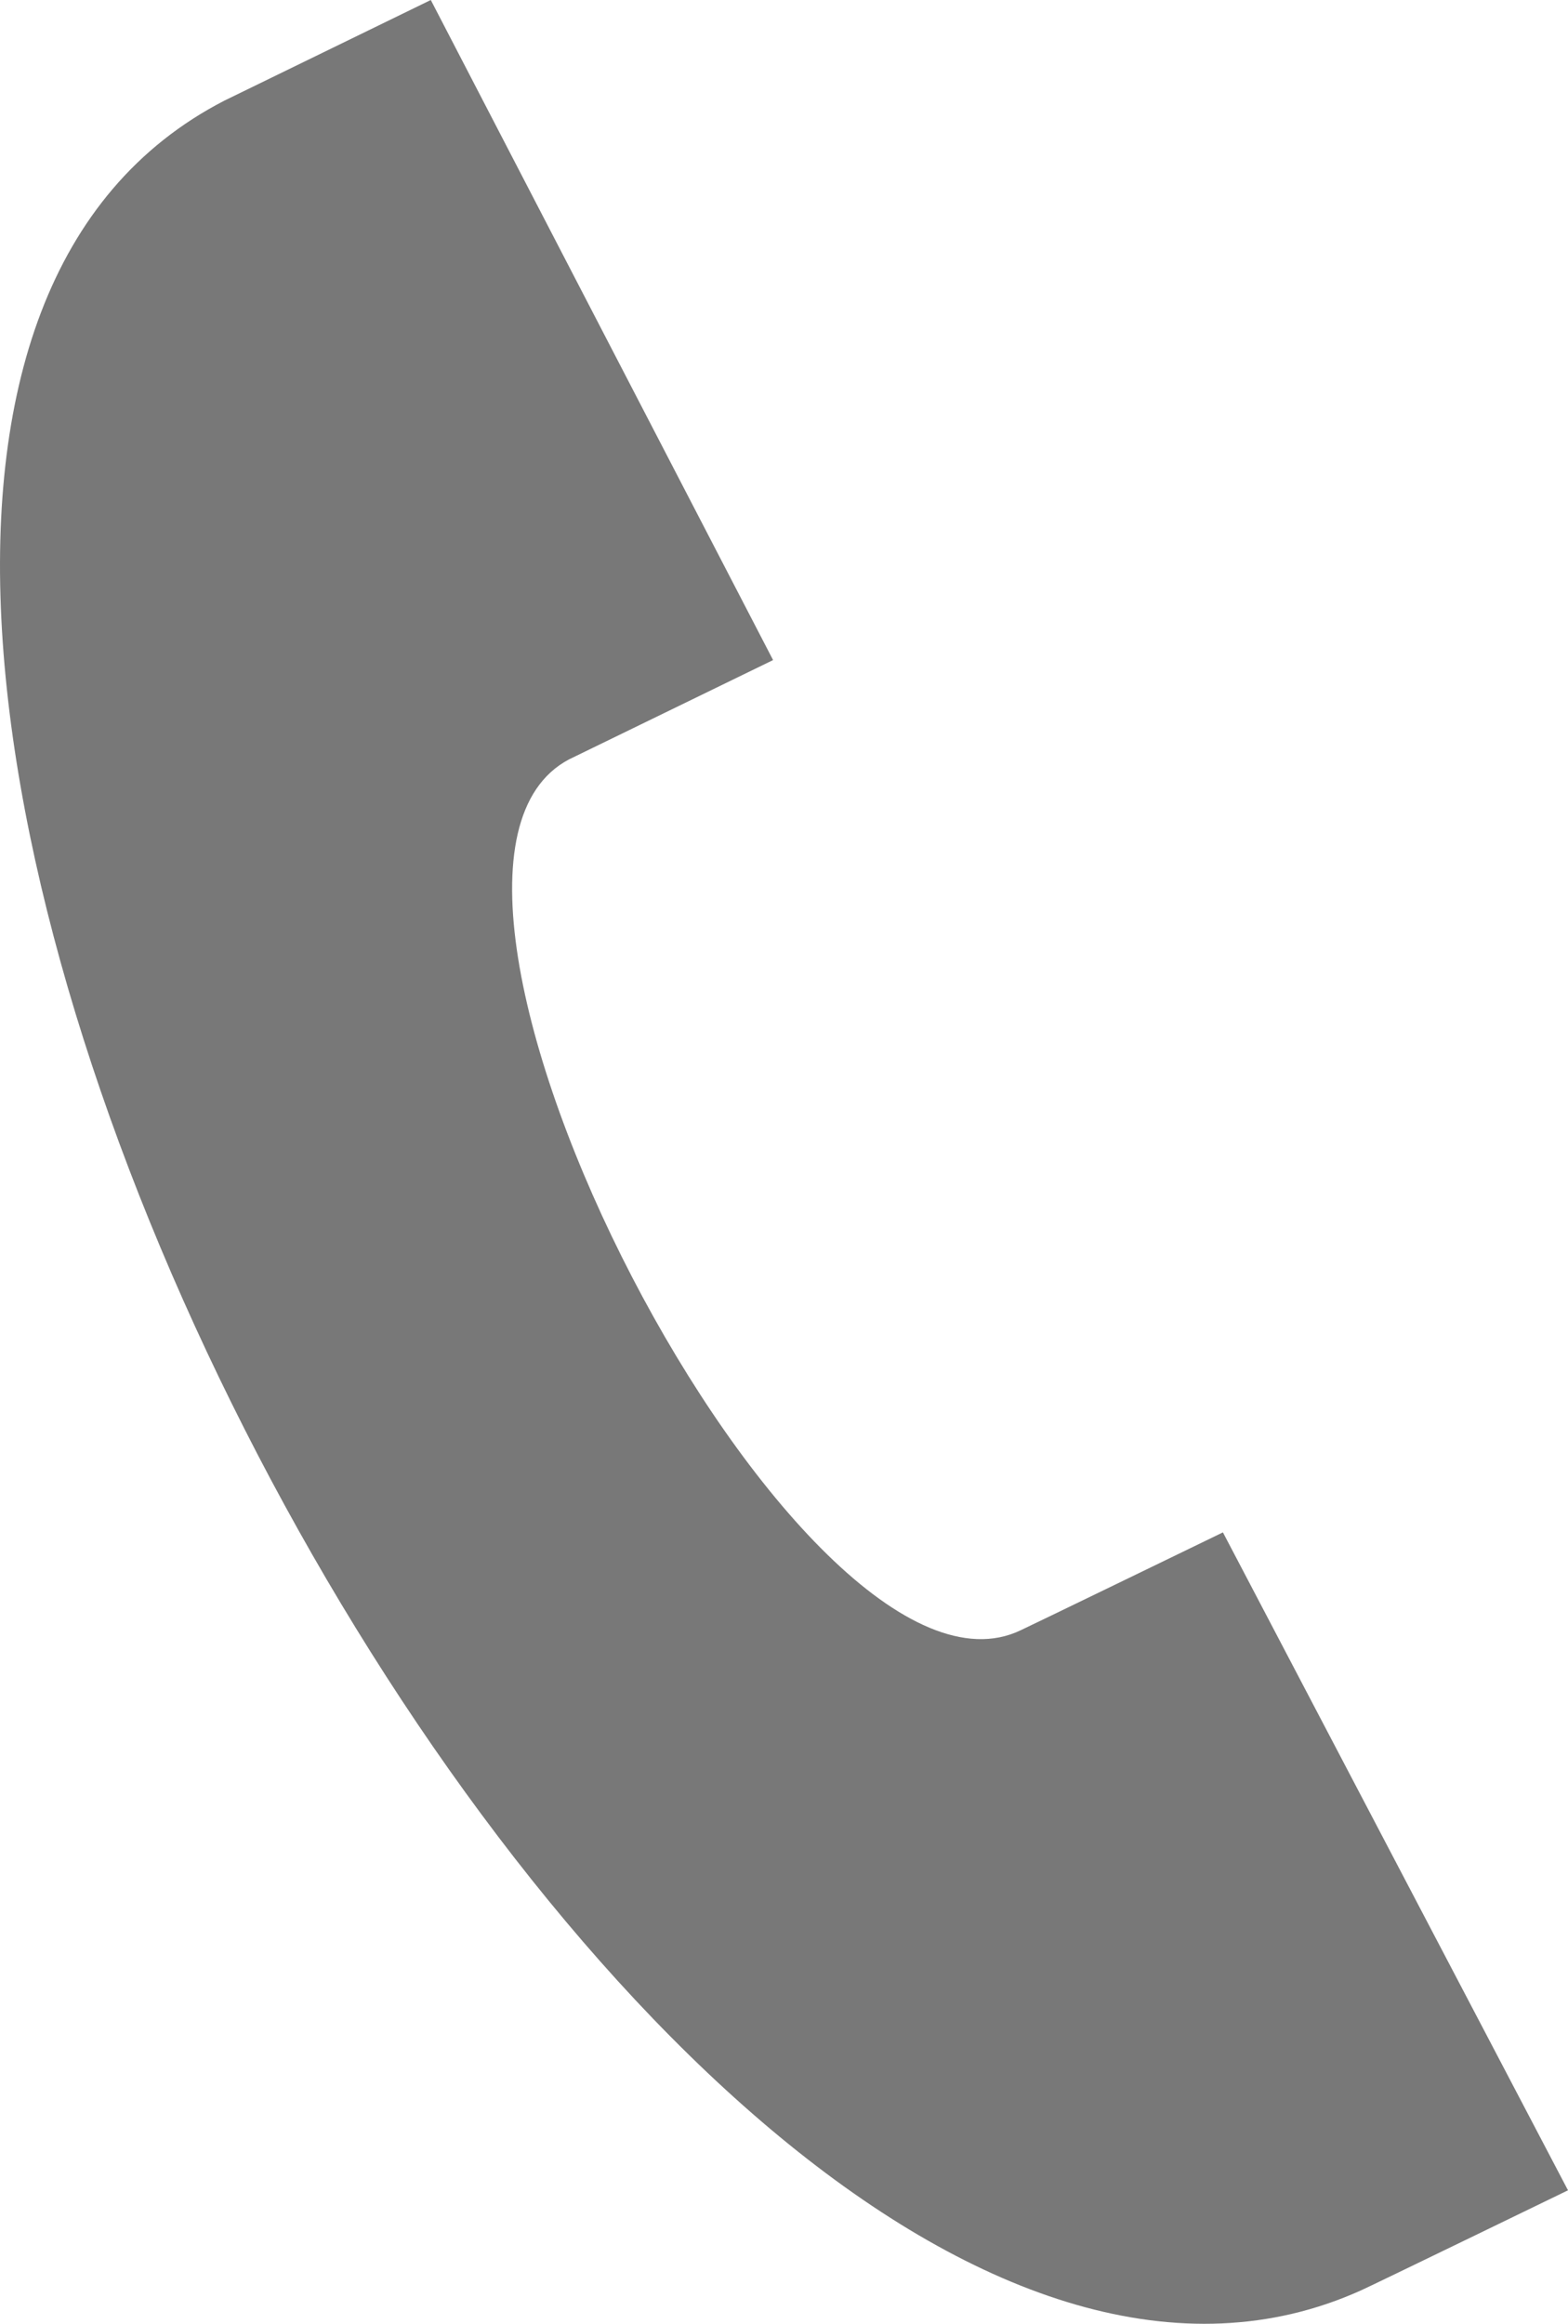 <svg width="27" height="40" viewBox="0 0 27 40" fill="none" xmlns="http://www.w3.org/2000/svg">
<path d="M27 37.702L21.058 26.377C21.045 26.383 17.727 27.993 17.575 28.062C13.795 29.872 6.101 15.028 9.797 13.072L13.312 11.362L7.418 0L3.864 1.732C-8.29 7.99 11.007 45.035 23.439 39.423C23.643 39.332 26.986 37.708 27 37.702Z" fill="#787878"/>
</svg>

